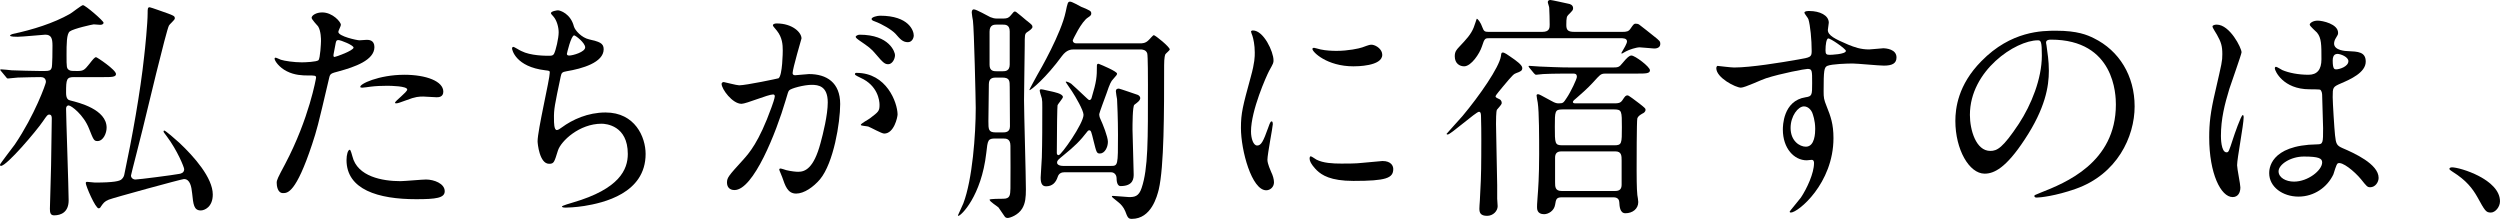<?xml version="1.0" encoding="UTF-8"?>
<svg id="_レイヤー_2" data-name="レイヤー 2" xmlns="http://www.w3.org/2000/svg" viewBox="0 0 256.059 22.418">
  <g id="_レイヤー_1-2" data-name="レイヤー 1">
    <g id="message-07">
      <path d="M7.608,7.896c-.791,0-.84.192-.84,1.608,0,.624.217.744.456.792.864.216,3.696.912,3.696,2.784,0,.553-.336,1.368-.936,1.368-.36,0-.408-.12-.864-1.271-.552-1.417-1.824-2.377-2.089-2.377-.191,0-.264.168-.264.336,0,.721.264,8.329.264,9.385,0,1.2-.768,1.536-1.488,1.536-.383,0-.432-.287-.432-.672,0-.624.12-3.72.12-4.416.024-1.729.072-4.681.072-4.801,0-.168,0-.432-.265-.432-.168,0-.215.072-.647.696-.647.96-3.696,4.56-4.296,4.56-.072,0-.097-.048-.097-.119,0-.097,1.345-1.824,1.513-2.064,2.063-3.049,3.191-6.24,3.191-6.408,0-.385-.264-.505-.527-.505-.576,0-1.393.024-2.353.049-.12,0-.937.096-1.008.096-.097,0-.144-.072-.216-.168l-.457-.552c-.096-.12-.119-.12-.119-.169,0-.048.072-.048.096-.048.145,0,.912.072,1.08.097.889.023,1.992.071,2.881.071h.527c.456,0,.576-.071.672-.288.096-.144.096-2.04.096-2.304,0-.744-.119-1.128-.744-1.128-.119,0-2.375.216-2.832.216-.168,0-.768,0-.768-.12,0-.096.24-.144.264-.168,2.041-.432,4.201-1.104,5.881-2.064.216-.12,1.176-.888,1.32-.888.24,0,2.111,1.608,2.111,1.8,0,.145-.168.216-.336.216-.047,0-.552-.048-.672-.048-.096,0-2.064.433-2.447.721-.336.239-.336,1.296-.336,2.424,0,1.248,0,1.368.264,1.536.144.096.359.096.84.096.648,0,.744-.12,1.248-.744.336-.432.527-.672.672-.672.096,0,2.041,1.296,2.041,1.729,0,.312-.48.312-1.273.312h-3ZM8.784,18.746c0-.097.072-.12.145-.12.12,0,.672.072.792.072,1.921,0,2.544-.145,2.736-.337.192-.168.265-.384.288-.552.792-3.72,1.633-8.4,2.016-12.001.097-.768.361-3.456.361-4.44,0-.479,0-.624.215-.624.097,0,1.681.576,1.896.648.6.239.672.264.672.504,0,.144-.552.6-.6.72-.264.456-2.328,9.097-2.713,10.681-.096.456-1.176,4.585-1.176,4.681,0,.24.217.408.456.408.337,0,3.864-.456,4.489-.576.144-.023.504-.096.504-.479,0-.192-.697-1.921-1.777-3.36-.287-.385-.336-.433-.336-.504,0-.049.024-.097.072-.097.12,0,1.176.912,1.537,1.248,1.535,1.44,3.432,3.601,3.432,5.305,0,1.296-.864,1.632-1.225,1.632-.72,0-.768-.624-.888-1.752-.071-.696-.216-1.464-.84-1.464-.216,0-7.321,1.944-7.704,2.112-.457.191-.553.359-.793.695-.048.097-.119.192-.24.192-.336,0-1.32-2.304-1.32-2.592Z"/>
      <path d="M29.204,16.802c2.472-4.681,3.168-8.809,3.168-8.833,0-.24-.096-.24-.864-.24-.504,0-1.344-.023-2.136-.432-.769-.384-1.248-1.057-1.248-1.296,0-.072.072-.097.096-.097.096,0,.456.192.552.217.36.119,1.345.264,2.136.264.361,0,1.513-.048,1.705-.216.191-.168.264-1.801.264-1.969,0-.191,0-1.008-.288-1.488-.096-.119-.672-.72-.672-.888,0-.24.456-.552,1.08-.552,1.08,0,1.92.984,1.92,1.271,0,.12-.264.601-.264.721,0,.456,1.92.864,2.16.864.096,0,.624-.049.744-.049.192,0,.792,0,.792.744,0,1.345-2.04,2.041-3.625,2.473-.815.216-.912.24-1.008.672-1.224,5.232-1.248,5.257-1.752,6.816-1.656,4.993-2.52,4.993-2.977,4.993-.576,0-.647-.793-.647-1.057,0-.288.12-.528.864-1.92ZM34.269,5.833c.119,0,1.943-.648,1.943-.96,0-.24-1.296-.769-1.56-.769-.144,0-.216.048-.265.288-.096.48-.096.552-.215,1.128-.025.168-.049.312.096.312ZM36.093,16.01c.504,2.088,3.096,2.544,4.92,2.544.408,0,2.232-.168,2.616-.168.816,0,1.921.408,1.921,1.2,0,.696-.889.816-2.929.816-3.889,0-7.129-.984-7.129-4.009,0-.552.144-1.056.336-1.056.097,0,.24.6.265.672ZM41.397,7.657c2.279,0,4.008.672,4.008,1.728,0,.576-.504.576-.696.576-.216,0-1.151-.072-1.345-.072-.432,0-.791,0-1.775.385-.6.216-.84.312-1.008.312-.049,0-.12,0-.12-.072,0-.168,1.248-1.08,1.248-1.344,0-.36-1.704-.384-2.064-.384-.528,0-1.176.023-1.728.096-.145.024-.697.096-.793.096-.023,0-.191,0-.216-.048-.168-.312,1.921-1.271,4.489-1.271Z"/>
      <path d="M58.782,2.712c.119.408.792,1.152,1.561,1.32,1.008.24,1.487.36,1.487,1.009,0,1.368-2.208,1.992-3.792,2.256-.48.072-.528.192-.6.504-.625,2.977-.721,3.385-.697,4.416,0,.312,0,1.104.289,1.104.144,0,.336-.144.504-.264,1.104-.816,2.688-1.536,4.488-1.536,3.023,0,4.104,2.52,4.104,4.248,0,4.057-4.367,5.017-6.288,5.328-.912.145-1.752.168-1.92.168-.072,0-.36,0-.36-.12,0-.071.937-.359,1.129-.407,4.775-1.393,5.615-3.385,5.615-4.969,0-2.929-2.256-3.097-2.688-3.097-2.28,0-4.152,1.776-4.465,2.736-.384,1.225-.408,1.368-.912,1.368-.984,0-1.176-2.088-1.176-2.304,0-1.128,1.248-6.36,1.248-7.033,0-.191-.048-.191-.456-.239-3.048-.36-3.408-2.112-3.408-2.232,0-.072.048-.168.12-.168.12,0,.695.384.84.432.936.48,2.448.48,2.856.48.288,0,.384-.048.479-.192.192-.36.48-1.608.48-2.208,0-.528-.191-1.225-.527-1.608-.192-.216-.265-.288-.265-.359,0-.192.601-.288.72-.288.217,0,1.297.336,1.633,1.655ZM58.062,5.521c0,.145.145.168.24.168.36,0,1.633-.359,1.633-.84,0-.456-.984-1.225-1.129-1.225-.312,0-.744,1.849-.744,1.896Z"/>
      <path d="M73.908,8.593c0-.096.097-.191.216-.191.072,0,1.32.336,1.584.336.697,0,3.984-.696,4.033-.721.408-.288.432-2.712.432-2.832,0-.624-.048-1.344-.6-2.04-.36-.433-.408-.48-.408-.552,0-.168.287-.192.384-.192,1.608,0,2.544.912,2.544,1.536,0,.024-.912,3.097-.912,3.553,0,.144.096.216.264.216.121,0,1.225-.12,1.417-.12,1.8,0,3.192.864,3.192,3.072,0,1.896-.672,6.024-2.064,7.704-.672.793-1.633,1.465-2.448,1.465-.888,0-1.128-.841-1.416-1.656-.048-.168-.312-.721-.312-.792,0-.072.047-.12.119-.12.096,0,.528.144.601.168.504.12.983.168,1.224.168.696,0,1.584-.336,2.28-2.929.265-.96.744-2.904.744-4.176,0-1.681-.96-1.801-1.656-1.801-.769,0-2.136.36-2.304.576-.096.12-.12.217-.36,1.032-.96,3.265-3.288,9.169-5.232,9.169-.528,0-.769-.336-.769-.768,0-.505.168-.696,1.608-2.28.648-.721,1.656-1.824,2.952-5.425.096-.24.336-.96.336-1.128,0-.072-.023-.192-.168-.192-.527,0-2.76.96-3.24.96-.936,0-2.04-1.512-2.04-2.04ZM90.565,13.682c-.264,0-1.367-.624-1.632-.721-.168-.048-.769-.071-.769-.168,0-.144.793-.552.937-.672.888-.672.984-.744.984-1.392,0-.408-.168-1.969-1.944-2.761-.191-.096-.576-.264-.576-.36,0-.144.096-.144.168-.144,3.072,0,4.177,3.024,4.201,4.248,0,.288-.361,1.969-1.369,1.969ZM91.67,5.641c0,.408-.288.937-.696.937-.336,0-.527-.145-1.271-1.032-.48-.576-.721-.744-1.705-1.416-.119-.072-.359-.265-.359-.36,0-.072.191-.216.408-.216,3.072,0,3.624,1.8,3.624,2.088ZM93.59,3.624c0,.288-.192.696-.6.696-.528,0-.792-.312-1.272-.864-.384-.407-1.344-.983-2.137-1.271-.239-.072-.312-.168-.312-.24,0-.192.576-.336.864-.336,2.977,0,3.456,1.56,3.456,2.016Z"/>
      <path d="M101.955,14.186c-.769,0-.792.144-.937,1.488-.504,4.416-2.592,6.433-2.855,6.433-.024,0-.049-.024-.049-.049,0-.023.48-1.031.553-1.224.936-2.448,1.271-7.081,1.271-9.769,0-.696-.168-8.113-.287-8.953-.024-.12-.121-.672-.121-.816,0-.144.024-.336.217-.336.264,0,1.416.672,1.68.792.24.097.432.145.648.145h.72c.336,0,.528-.072.72-.312.289-.359.336-.407.433-.407.071,0,.144.048.192.096.144.096.815.672.959.792.576.456.648.504.648.696,0,.144-.24.336-.576.552-.216.168-.216.288-.216,1.392,0,.576-.071,4.681-.071,5.545,0,1.32.191,7.705.191,9.145,0,.792-.048,1.416-.384,1.969-.408.672-1.249.96-1.488.96-.12,0-.24-.048-.312-.168-.072-.097-.601-.889-.625-.912-.119-.12-.912-.601-.912-.792,0-.097,1.201-.097,1.393-.097.721,0,.721-.384.744-1.056.023-.624,0-3.696,0-4.368,0-.744-.456-.744-.744-.744h-.792ZM102.051,7.945c-.288,0-.769,0-.769.672,0,.6-.047,3.264-.047,3.792,0,.84,0,1.152.744,1.152h.72c.264,0,.743,0,.743-.624,0-.648-.023-3.433-.023-4.009,0-.647,0-.983-.768-.983h-.601ZM102.075,2.521c-.24,0-.721,0-.721.72v3.408c0,.648.457.648.721.648h.624c.239,0,.72,0,.72-.696v-3.384c0-.696-.456-.696-.72-.696h-.624ZM109.996,5.064c-.288,0-.744.024-1.225.672-1.632,2.232-3.169,3.505-3.337,3.505-.071,0,.769-1.465.793-1.536.312-.528,2.472-4.297,2.928-6.505.192-.912.216-1.032.456-1.032.192,0,.984.456,1.128.528.937.384,1.032.432,1.032.696,0,.12-.048.216-.312.384-.696.408-1.584,2.328-1.584,2.353,0,.191.144.312.359.312h6.529c.216,0,.552,0,.863-.312.097-.072.456-.528.553-.528.144,0,1.632,1.2,1.632,1.464,0,.096-.408.408-.456.504-.12.312-.12.96-.12,1.104,0,4.776,0,10.393-.552,12.745-.168.647-.744,3-2.761,3-.359,0-.432-.144-.672-.792-.168-.408-.456-.72-.672-.888-.624-.504-.696-.553-.696-.624,0-.049.072-.049.145-.049.264,0,1.368.12,1.607.12.553,0,1.009-.048,1.297-.936.672-1.992.647-4.921.647-10.562,0-.456,0-3-.072-3.216-.119-.384-.527-.408-.695-.408h-6.816ZM109.035,17.642c-.288,0-.575.096-.695.456-.192.601-.553.984-1.2.984-.36,0-.553-.24-.553-.889,0-.312.121-1.752.121-2.063.047-1.465.047-3.625.047-5.137,0-.504,0-.672-.047-.912-.025-.096-.217-.672-.217-.792s.072-.145.145-.145c.168,0,.96.217,1.151.24.048.024,1.08.192,1.08.553,0,.144-.527.72-.552.863-.024.145-.072,2.353-.072,4.873,0,.168.097.216.192.216.264,0,2.544-3.24,2.544-4.129,0-.456-.815-1.848-1.176-2.399-.096-.145-.648-.937-.648-.96,0-.024.024-.049.048-.049.049,0,.24.049.505.217,0,0,1.224,1.104,1.271,1.176.097.072.504.504.576.504.096,0,.192-.048.24-.192.528-1.752.552-2.208.552-3.288,0-.12,0-.24.168-.24.384.145,1.896.793,1.896,1.009,0,.12-.048.168-.408.576-.192.191-.336.456-.672,1.464-.12.336-.744,1.992-.744,2.112,0,.071,0,.264.144.552.217.456.744,1.776.744,2.28,0,.576-.336,1.2-.815,1.2-.336,0-.36-.12-.648-1.272-.24-.983-.264-1.104-.456-1.104-.048,0-.096.023-.144.071-.816,1.057-1.345,1.561-2.497,2.496-.552.456-.647.528-.647.744,0,.168.192.336.647.336h4.849c.744,0,.744-.023.744-3.191,0-1.608-.072-3.24-.096-3.648-.024-.12-.12-.672-.12-.792,0-.097,0-.288.312-.288.071,0,1.8.6,1.943.647.097.048.24.168.24.312,0,.264-.288.456-.6.696-.192.119-.192,2.111-.192,2.544,0,.647.12,3.84.12,4.561,0,.384,0,1.224-1.344,1.224-.217,0-.408-.216-.408-.84,0-.192-.145-.576-.576-.576h-4.753Z"/>
      <path d="M128.758,14.905c.408,0,.624-.384,1.152-1.872.145-.408.216-.6.336-.6s.12.239.12.288c0,.264-.552,3.072-.552,3.647,0,.408.336,1.129.384,1.249.168.336.288.743.288,1.056,0,.48-.384.816-.792.816-1.488,0-2.593-4.081-2.593-6.385,0-1.536.192-2.232,1.009-5.232.408-1.464.408-2.064.408-2.496,0-.769-.145-1.416-.24-1.704-.024-.072-.145-.36-.145-.433s.097-.12.192-.12c1.104,0,2.112,2.185,2.112,3.049,0,.264,0,.288-.456,1.104-.265.504-1.849,4.032-1.849,6.193,0,.72.24,1.439.624,1.439ZM142.703,17.306c0,.937-.72,1.224-4.08,1.224-2.353,0-3.24-.6-3.744-1.08-.12-.119-.744-.743-.744-1.199,0-.049,0-.24.12-.24.096,0,.479.288.576.336.695.36,1.68.408,2.567.408.624,0,1.488,0,2.089-.072.336-.024,2.016-.192,2.112-.192.912,0,1.104.528,1.104.816ZM141.575,5.616c0,1.177-2.664,1.177-2.952,1.177-2.712,0-4.2-1.464-4.2-1.776,0-.048.023-.12.168-.12.072,0,.359.096.672.168.552.12,1.2.145,1.632.145,1.177,0,2.305-.24,2.641-.36.72-.264.792-.288,1.032-.264.432.071,1.008.479,1.008,1.031Z"/>
      <path d="M153.324,11.233c-.097.144-.097,1.2-.097,1.464,0,.984.12,5.376.12,6.265v1.392c0,.097.048.648.048.769,0,.479-.456.984-1.08.984-.695,0-.792-.336-.792-.744,0-.192.024-.433.048-.816.072-1.248.145-2.688.145-4.584,0-.601.023-2.496-.024-3.961,0-.336-.023-.552-.216-.552-.288,0-2.904,2.328-3.192,2.328-.023,0-.12,0-.12-.072,0-.023,1.416-1.56,1.633-1.824,1.728-2.063,3.768-4.992,3.936-6.145.024-.264.049-.359.192-.359.168,0,.552.264.744.407.6.408,1.248.864,1.248,1.177,0,.288-.168.36-.624.528-.24.096-.288.096-1.368,1.392-.12.145-.744.888-.744.96,0,.12.024.145.384.312.217.096.265.312.24.456-.023.12-.408.527-.479.624ZM166.165,3.265c.456,0,.648-.048.84-.336.312-.456.36-.504.528-.504.12,0,.264.023.36.096.432.312,1.056.84,1.464,1.152.647.504.696.576.696.815,0,.336-.265.48-.624.48-.192,0-1.249-.12-1.488-.12-.36,0-1.08.24-1.393.408-.191.096-.36.191-.432.24-.024,0-.048-.049-.048-.072.288-.48.575-.984.575-1.176,0-.337-.407-.337-.672-.337h-13.417c-.432,0-.504,0-.768.841-.24.744-1.104,2.04-1.824,2.04-.433,0-.96-.265-.96-1.032,0-.48.191-.672.432-.937.768-.815,1.224-1.296,1.512-2.016.072-.145.288-.889.312-.889.096,0,.408.385.576.889.144.408.264.456.624.456h5.521c.744,0,.744-.433.744-.744,0-.408-.024-1.393-.048-1.729,0-.096-.145-.479-.145-.576,0-.144.12-.216.264-.216.12,0,1.633.336,1.849.384.192.024.479.145.479.456,0,.192-.048.24-.479.673-.168.168-.216.288-.216,1.056,0,.528.191.696.815.696h4.921ZM164.557,7.537c-.432,0-.552,0-.936.408-.744.815-.984,1.08-2.089,2.04-.264.216-.432.359-.432.456,0,.144.192.144.264.144h4.032c.312,0,.576-.023.769-.312.288-.433.336-.505.552-.505.097,0,.792.528,1.2.841.576.456.624.504.624.624,0,.216-.168.336-.336.408-.288.168-.432.287-.504.479s-.072,4.729-.072,5.305c0,.288,0,1.968.072,2.544.023.096.096.601.096.721,0,.695-.576,1.151-1.32,1.151-.575,0-.6-.744-.624-1.128-.023-.504-.479-.504-.647-.504h-5.209c-.576,0-.624.168-.72.768-.096.601-.672.961-1.128.961-.721,0-.721-.553-.721-.721,0-.191,0-.264.049-.936.071-.912.168-2.209.168-4.465,0-1.728,0-4.368-.145-5.305-.023-.119-.12-.624-.12-.744,0-.071.072-.119.145-.119.12,0,.24.071,1.344.672.456.264.601.264.816.264.432,0,.456-.072.792-.576.408-.6,1.032-1.92,1.032-2.136,0-.336-.216-.336-.408-.336h-.384c-.456,0-1.704,0-2.665.048-.096,0-.672.072-.72.072-.072,0-.12-.049-.216-.145l-.456-.552c-.096-.12-.096-.145-.096-.168,0-.048.048-.048.071-.048.168,0,.889.071,1.057.071.696.024,1.944.097,3.312.097h4.032c.695,0,.792,0,1.151-.456.48-.576.696-.769.912-.769.36,0,1.896,1.152,1.896,1.513,0,.336-.456.336-1.272.336h-3.168ZM160.021,11.209c-.769,0-.769.192-.769,1.776,0,1.704,0,1.896.769,1.896h5.328c.769,0,.769-.192.769-1.849,0-1.632,0-1.824-.769-1.824h-5.328ZM159.925,15.506c-.456,0-.648.216-.648.647v2.496c0,.48,0,.912.672.912h5.497c.456,0,.647-.216.647-.647v-2.473c0-.479,0-.936-.647-.936h-5.521Z"/>
      <path d="M177.638,6.913c1.656,0,4.776-.504,6.529-.816,1.248-.216,1.392-.24,1.392-.864,0-1.176-.144-2.64-.336-3.264-.024-.12-.408-.553-.408-.673,0-.168.36-.168.504-.168,1.057,0,1.992.433,1.992,1.2,0,.12-.096.624-.096.744,0,.552.696.912,2.112,1.513.6.239,1.224.479,2.112.479.24,0,1.248-.12,1.439-.12.312,0,1.368.097,1.368.937,0,.624-.456.84-1.296.84-.504,0-2.736-.216-3.192-.216-.576,0-2.136.048-2.592.24-.336.144-.384.479-.384,2.592,0,.672.023.84.312,1.561.408,1.008.696,1.824.696,3.24,0,4.656-3.624,7.633-4.368,7.633-.049,0-.12-.024-.12-.097,0-.048.983-1.2,1.152-1.439.624-.937,1.344-2.497,1.344-3.528,0-.072,0-.337-.24-.337-.072,0-.432.049-.504.049-1.296,0-2.448-1.225-2.448-3.145,0-.312,0-2.952,2.328-3.312.672-.096.672-.24.672-1.464,0-1.296,0-1.44-.479-1.44-.24,0-2.688.456-4.249.96-.407.12-2.16.96-2.567.96-.528,0-2.521-1.008-2.521-1.992,0-.096.048-.216.12-.239.239.023,1.392.168,1.728.168ZM184.767,10.897c-.6,0-1.368.983-1.368,2.208,0,1.344.937,1.92,1.561,1.92.936,0,.96-1.44.96-1.824,0-.864-.24-1.488-.312-1.68-.071-.168-.359-.624-.84-.624ZM186.975,5.16c0,.385.097.456.433.456.096,0,1.656-.048,1.656-.407,0-.192-1.608-1.32-1.824-1.272-.168.048-.265.6-.265,1.224Z"/>
      <path d="M209.564,4.393c0,.072.048.168.048.264.096.769.24,1.536.24,2.593,0,1.607-.36,3.84-2.473,7.032-1.92,2.929-3.145,3.505-4.104,3.505-1.584,0-3-2.473-3-5.401,0-1.271.264-3.696,2.664-6.12,3.048-3.12,6.265-3.12,7.657-3.12,2.184,0,3.191.432,3.864.768,2.592,1.272,4.176,3.841,4.176,6.985,0,3.12-1.8,6.96-6.049,8.448-2.04.72-3.624.889-3.983.889-.097,0-.24-.024-.24-.169,0-.071.048-.096.647-.336,2.496-.983,7.705-3.048,7.705-9.024,0-.937-.096-6.648-6.648-6.648-.48,0-.504.192-.504.336ZM201.764,11.761c0,1.561.624,3.696,2.088,3.696.696,0,1.272-.287,2.929-2.784,1.271-1.943,2.352-4.608,2.352-6.984,0-1.439-.096-1.56-.408-1.56-2.28,0-6.96,3.096-6.96,7.632Z"/>
      <path d="M229.467,19.202c0,.527-.24.983-.792.983-1.2,0-2.4-2.399-2.4-6.12,0-1.416.12-2.568.624-4.704.672-2.952.72-3.072.72-3.816,0-.816-.12-1.225-.552-1.992-.072-.145-.456-.696-.456-.841,0-.144.288-.191.432-.191,1.345,0,2.545,2.4,2.545,2.832,0,.192-1.057,3.145-1.248,3.744-.48,1.584-.864,3.072-.864,4.824,0,.145,0,1.681.576,1.681.216,0,.24-.096.672-1.416.096-.312.816-2.4.984-2.4.096,0,.096.168.096.216,0,.769-.672,4.225-.672,4.921,0,.359.336,1.944.336,2.28ZM238.995,17.857c-.624,1.32-1.968,2.28-3.576,2.28-1.607,0-3-.983-3-2.4,0-.336,0-2.88,4.92-2.952.601,0,.601-.168.601-1.656,0-.144-.072-2.688-.096-3.36,0-.144-.024-.432-.192-.575-.048-.049-.984-.049-1.104-.049-2.712,0-3.552-1.896-3.552-2.136,0-.072.023-.168.12-.168.096,0,.552.288.647.336.673.288,1.656.48,2.688.48q1.32,0,1.32-1.585c0-1.512,0-2.184-.456-2.735-.096-.12-.744-.648-.744-.816,0-.145.312-.408.816-.408.479,0,2.088.336,2.088,1.248,0,.168-.024.216-.264.601-.072.119-.145.312-.145.504,0,.72,1.248.768,1.393.768,1.056.048,1.848.072,1.848,1.08,0,1.128-1.608,1.824-2.496,2.208-.888.385-.888.408-.888,1.44,0,.528.168,3.24.239,3.889.097.888.168,1.056.769,1.32,1.176.504,3.696,1.632,3.696,3.048,0,.432-.336.96-.864.96-.288,0-.36-.096-.936-.816-.696-.84-1.944-1.848-2.377-1.632-.168.072-.384.96-.456,1.128ZM233.379,17.546c0,.647.744,1.056,1.584,1.056,1.416,0,2.881-1.152,2.881-1.968,0-.408-.336-.601-1.872-.601-1.368,0-2.593.816-2.593,1.513ZM238.924,6.192c0,.912.191.912.359.912.336,0,1.248-.288,1.248-.84,0-.432-.792-.744-1.128-.744-.072,0-.191.024-.288.096-.096.072-.191.265-.191.576Z"/>
      <path d="M255.123,21.771c-.505,0-.601-.169-1.393-1.608-.479-.84-1.104-1.681-2.521-2.568-.071-.048-.336-.216-.336-.288s.072-.168.265-.168c.84,0,4.92,1.248,4.92,3.48,0,.576-.479,1.152-.936,1.152Z"/>
    </g>
  </g>
</svg>